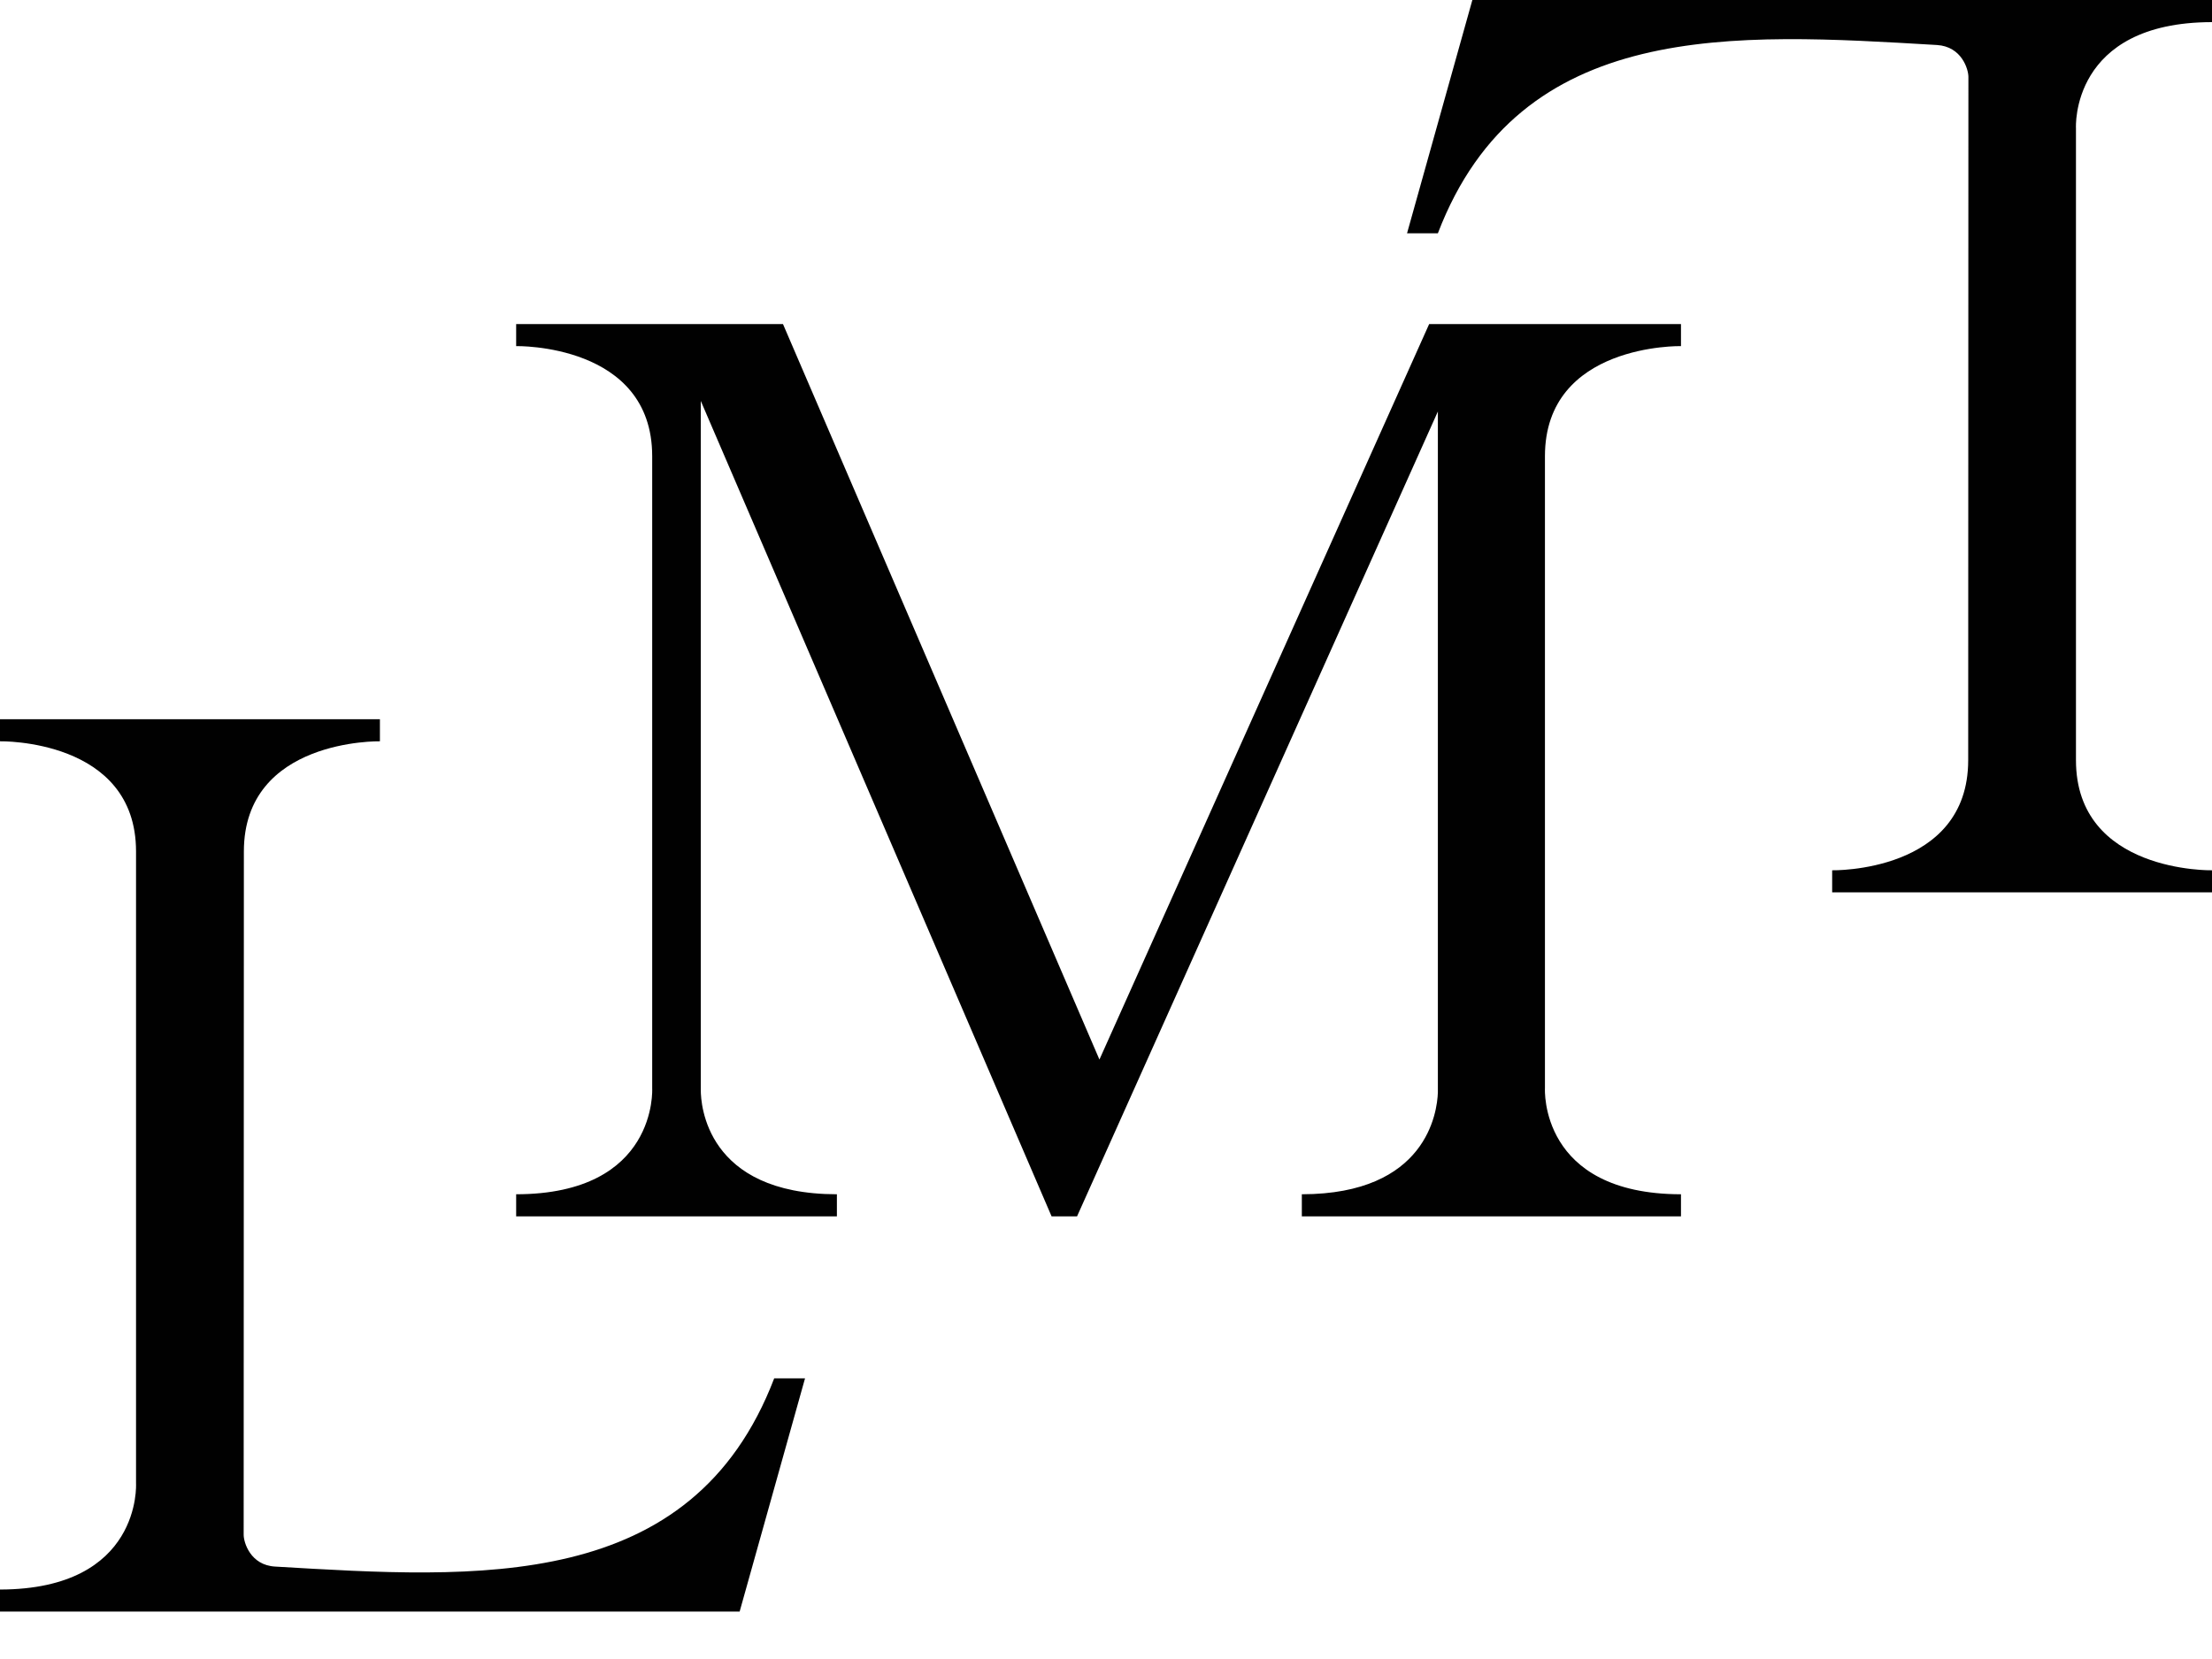 <?xml version="1.0" encoding="UTF-8"?> <svg xmlns="http://www.w3.org/2000/svg" width="32" height="24" viewBox="0 0 32 24" fill="none"><path d="M11.646 19.94L10.7 23.314H0V22.995C2.054 22.992 1.968 21.462 1.968 21.462V12.318C1.968 10.683 0 10.724 0 10.724V10.405H5.496V10.724C5.496 10.724 3.528 10.683 3.528 12.318L3.525 22.203C3.525 22.312 3.621 22.643 3.981 22.663C6.909 22.835 10.008 23.051 11.2 19.94H11.646Z" fill="#010101"></path><path d="M20.355 3.375L21.3 0H32.001V0.32C29.946 0.322 30.032 1.853 30.032 1.853V10.997C30.032 12.632 32.001 12.59 32.001 12.59V12.909H26.505V12.59C26.505 12.59 28.473 12.632 28.473 10.997L28.476 1.112C28.476 1.002 28.379 0.672 28.02 0.651C25.092 0.479 21.992 0.264 20.801 3.375H20.355Z" fill="#010101"></path><path d="M22.35 15.744C22.35 15.744 22.264 17.275 24.318 17.277V17.597H18.833V17.277C20.639 17.275 20.791 16.089 20.801 15.805C20.802 15.767 20.801 5.953 20.801 5.953L15.581 17.597H15.213L10.138 5.8V15.771C10.138 15.971 10.211 17.275 12.107 17.277V17.597H7.467V17.277C9.521 17.275 9.435 15.744 9.435 15.744V6.6C9.435 4.965 7.467 5.007 7.467 5.007V4.688H11.327L15.905 15.328L20.675 4.688H24.318V5.007C24.318 5.007 22.35 4.965 22.35 6.6V15.744Z" fill="#010101"></path></svg> 